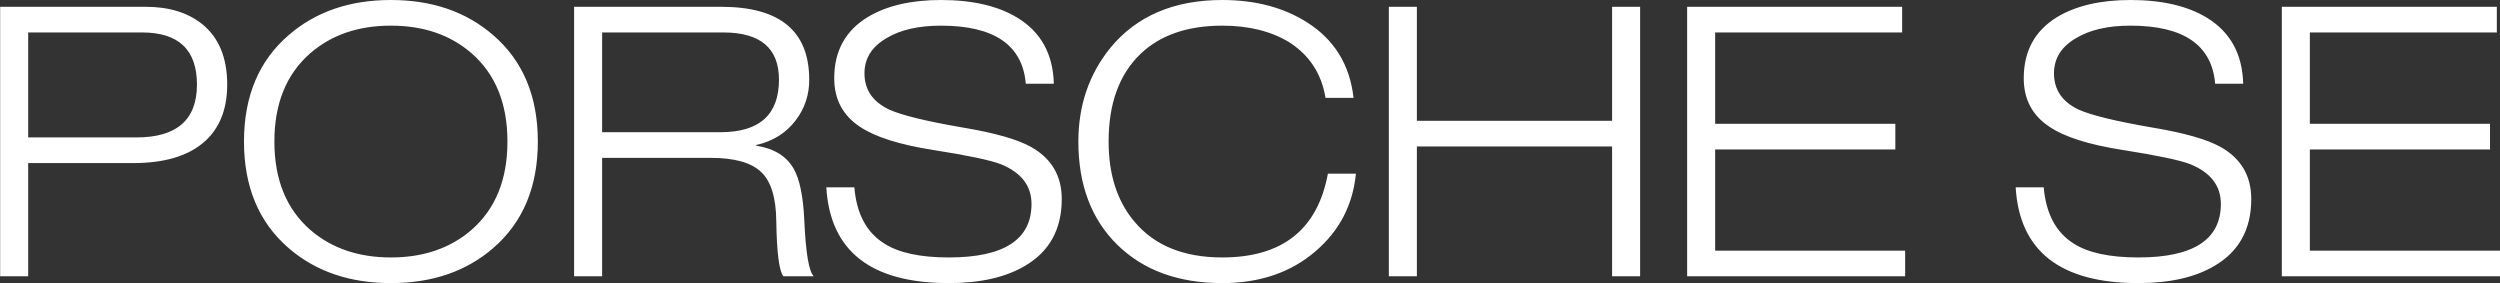 <svg version="1.2" xmlns="http://www.w3.org/2000/svg" viewBox="0 0 1579 179" width="1579" height="179">
	<rect x="0" y="0" width="1579" height="179" fill="#333333" stroke="none"/>
	<title>porsche-se-logo-svg</title>
	<style>
		.s0 { fill: #ffffff } 
	</style>
	<path id="PORSCHE_SE" fill-rule="evenodd" class="s0" d="m0.1 174.5v-170.2h92q22 0 35.7 11 15.7 12.8 15.7 38.1 0 24.1-15.3 36.9-15.3 12.7-44 12.7h-66.4v71.5zm17.7-154v66.3h68.4q38.2 0 38.2-33.4 0-32.9-34.7-32.9zm136.3 68.9q0-42.9 28.2-67.2 25.6-22.2 64.6-22.2 39 0 64.6 22.2 28.2 24.3 28.2 67.2 0 42.9-28.2 67.3-25.6 22.1-64.6 22.1-39 0-64.6-22.1-28.2-24.4-28.2-67.3zm19.2 0q0 36 22.7 55.8 20.1 17.4 50.9 17.4 30.8 0 50.9-17.4 22.7-19.8 22.7-55.8 0-36-22.7-55.8-20.1-17.4-50.9-17.4-30.8 0-50.9 17.4-22.7 19.8-22.7 55.8zm189.3 85.1v-170.2h93q55.5 0 55.5 46c0.1 9.2-2.8 18.2-8.4 25.5q-9.1 12.2-25.1 15.8v0.4q17 2.7 23.7 14.6 5.7 10 6.7 32.7 1.4 31 6 35.2h-19.2q-4-4.7-4.5-34.8-0.2-22.4-9.7-31.2-9.4-8.8-31.7-8.8h-68.6v74.8zm17.7-154v63h74.8q36.9 0 36.9-33.2 0-29.8-35.2-29.8zm262.3-9.3q22.3 13.6 23 41.7h-17.7q-3.1-36.7-53.6-36.7-21.3 0-34.4 7.9-13.9 8.1-13.9 22.2 0 15.5 15.6 22.9 11.9 5.4 46.8 11.4 29.9 5 42.8 12.2 19.4 10.9 19.4 32.9 0 28.6-23.2 42.2-18.4 10.9-48.1 10.9-73.8 0-77.4-60.5h17.7q2.1 25 18.9 35.5 13.6 8.8 40.8 8.8 52.2 0 52.2-33.8 0-17.2-19.4-25.1-9.8-3.8-42.8-9-32-5-46.4-14.8-16-10.7-16-30.5 0-25.8 21.3-38.7 17.9-10.7 46.1-10.7 29.9 0 48.3 11.2zm196.1 98.5h17.7q-2.9 29.6-25.4 48.9-23.4 20.2-59 20.2-41.6 0-66.3-24.2-24.6-24.2-24.6-65.2 0-34.3 20.3-59.3 24.9-30.1 70.6-30.1 31.3 0 53.5 14.1 25.9 16.4 29.4 47.7h-17.7q-3.8-22.9-22.9-35.1-17.2-10.5-42.3-10.5-33 0-51.7 17.9-20.1 19.3-20.1 55.3 0 31.5 16.5 50.8 18.9 22.4 55.3 22.4 56.9 0 66.7-52.9zm38.5 64.8v-170.2h17.7v72h123.3v-72h17.7v170.2h-17.7v-82h-123.3v82zm188.4 0v-170.2h135.8v16.2h-118.1v57.7h113.8v16.2h-113.8v63.9h120v16.2zm351.2-121.6h-17.7q-3.1-36.7-53.5-36.7-21.3 0-34.4 7.9-13.9 8.1-13.9 22.2 0 15.5 15.5 22.9 12 5.4 46.9 11.4 29.9 5 42.8 12.2 19.4 10.9 19.4 32.9 0 28.6-23.2 42.2-18.4 10.9-48.1 10.9-73.9 0-77.5-60.5h17.7q2.2 25 18.9 35.5 13.7 8.8 40.9 8.8 52.1 0 52.1-33.8 0-17.2-19.3-25.1-9.8-3.8-42.8-9-32.1-5-46.4-14.8-16-10.7-16-30.5 0-25.8 21.2-38.7 18-10.7 46.2-10.7 29.9 0 48.3 11.2 22.2 13.6 22.9 41.7zm24.4 121.6v-170.2h135.8v16.2h-118.1v57.7h113.8v16.2h-113.8v63.9h120.1v16.2z"/>
</svg>